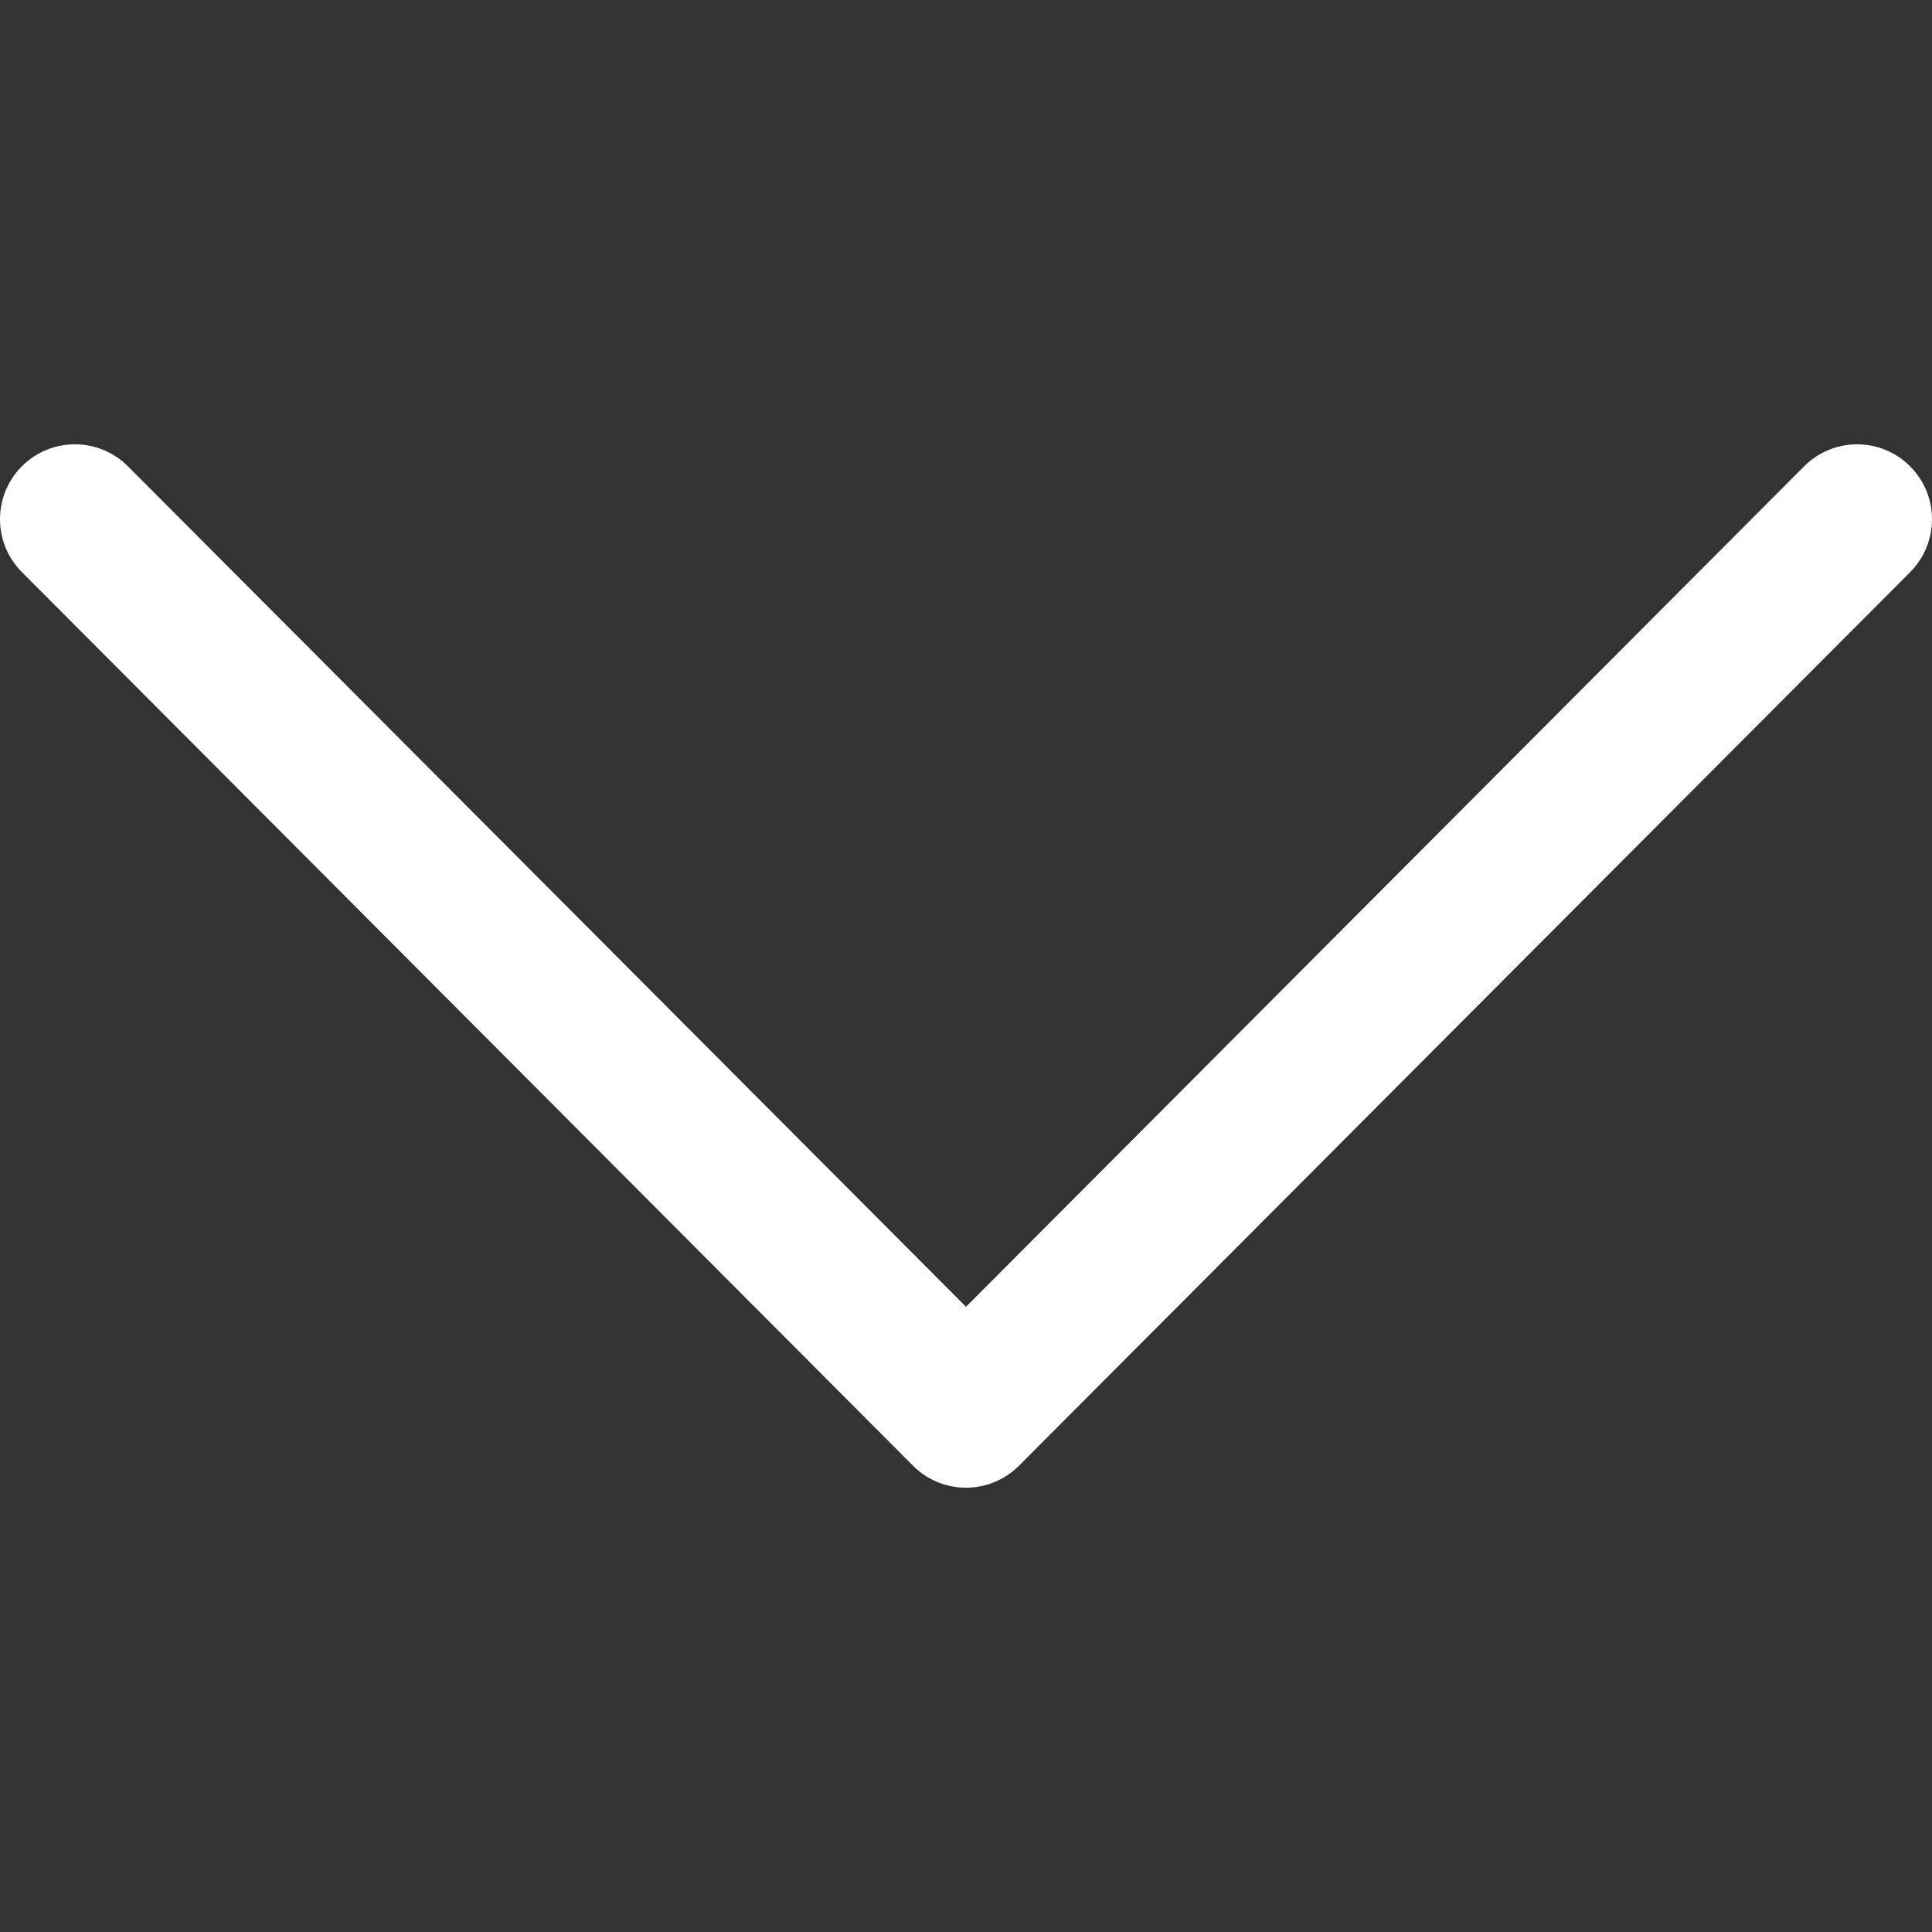 <svg xmlns="http://www.w3.org/2000/svg" width="28" height="28" viewBox="0 0 28 28" fill="none"><rect x="0" y="0" width="28" height="28" fill="#333333" stroke="none"/><g clip-path="url(#clip0_51_1038)"><path d="M14.768 21.242L27.683 8.292C28.106 7.867 28.106 7.18 27.681 6.757C27.257 6.333 26.57 6.334 26.146 6.759L14 18.939L1.854 6.758C1.43 6.334 0.743 6.333 0.319 6.756C0.106 6.969 1.85618e-05 7.247 1.85497e-05 7.525C1.85375e-05 7.802 0.106 8.08 0.317 8.291L13.232 21.242C13.435 21.447 13.712 21.561 14 21.561C14.288 21.561 14.565 21.446 14.768 21.242Z" fill="white"></path></g><defs><clipPath id="clip0_51_1038"><rect width="28" height="28" fill="white" transform="translate(28) rotate(90)"></rect></clipPath></defs></svg>